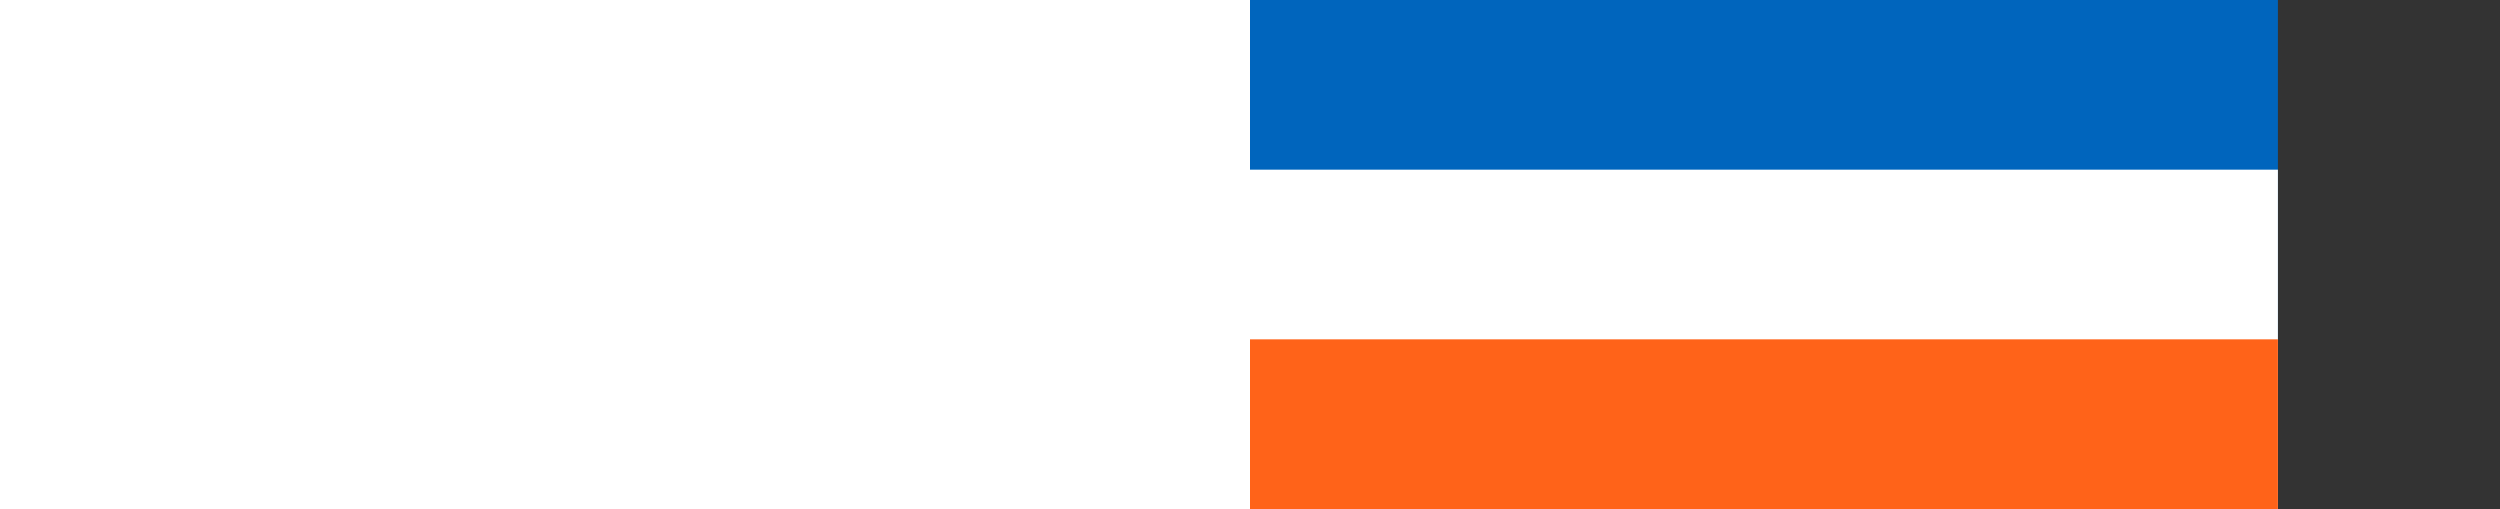 <svg id="flag" xmlns="http://www.w3.org/2000/svg" style="height: 509.025px;"><rect width="100%" height="100%" fill="#333333" stroke="none"/><rect width="1027.91" height="509.016" x="0" y="0" fill="rgb(0, 101, 189)"></rect><rect width="1027.91" height="339.344" x="0" y="169.672" fill="rgb(255, 255, 255)"></rect><rect width="1027.91" height="169.672" x="0" y="339.344" fill="rgb(255, 99, 25)"></rect></svg>